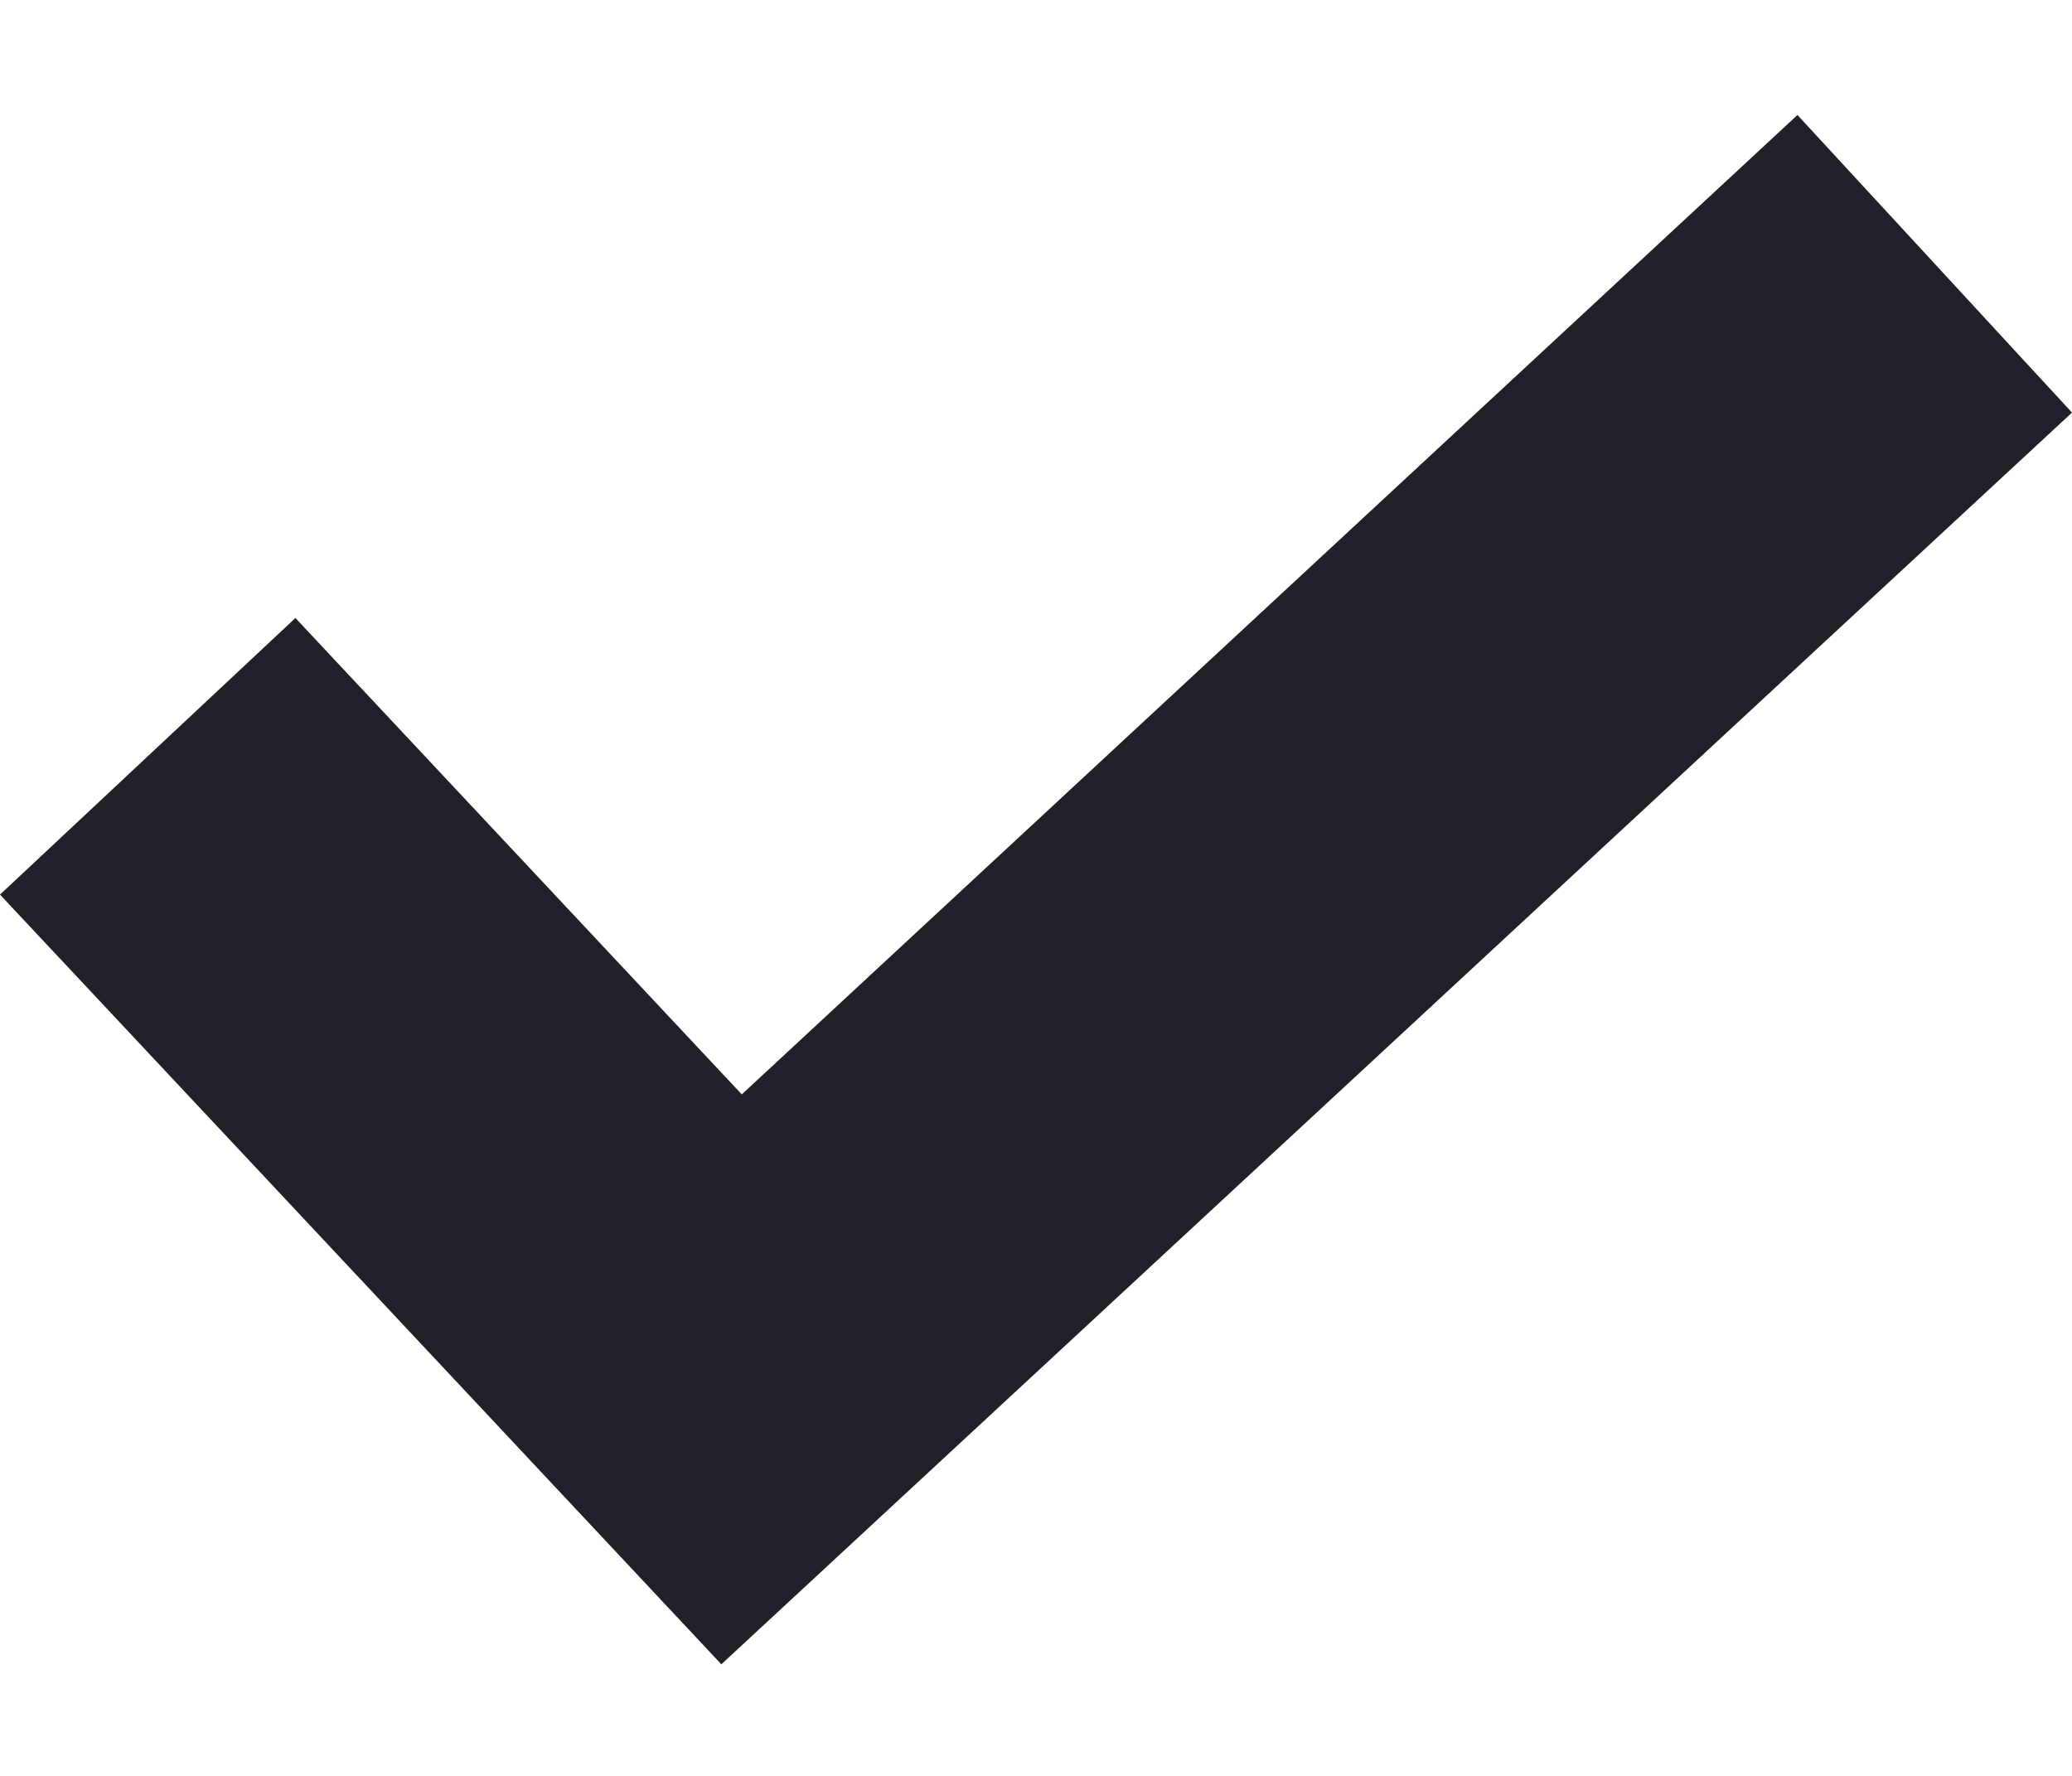 <svg width="14" height="12" viewBox="0 0 14 12" fill="none" xmlns="http://www.w3.org/2000/svg">
<path d="M12.145 0.777L5.012 7.395L1.996 4.176L0 6.045L4.874 11.246L14 2.788L12.145 0.777Z" fill="#202028"/>
</svg>
